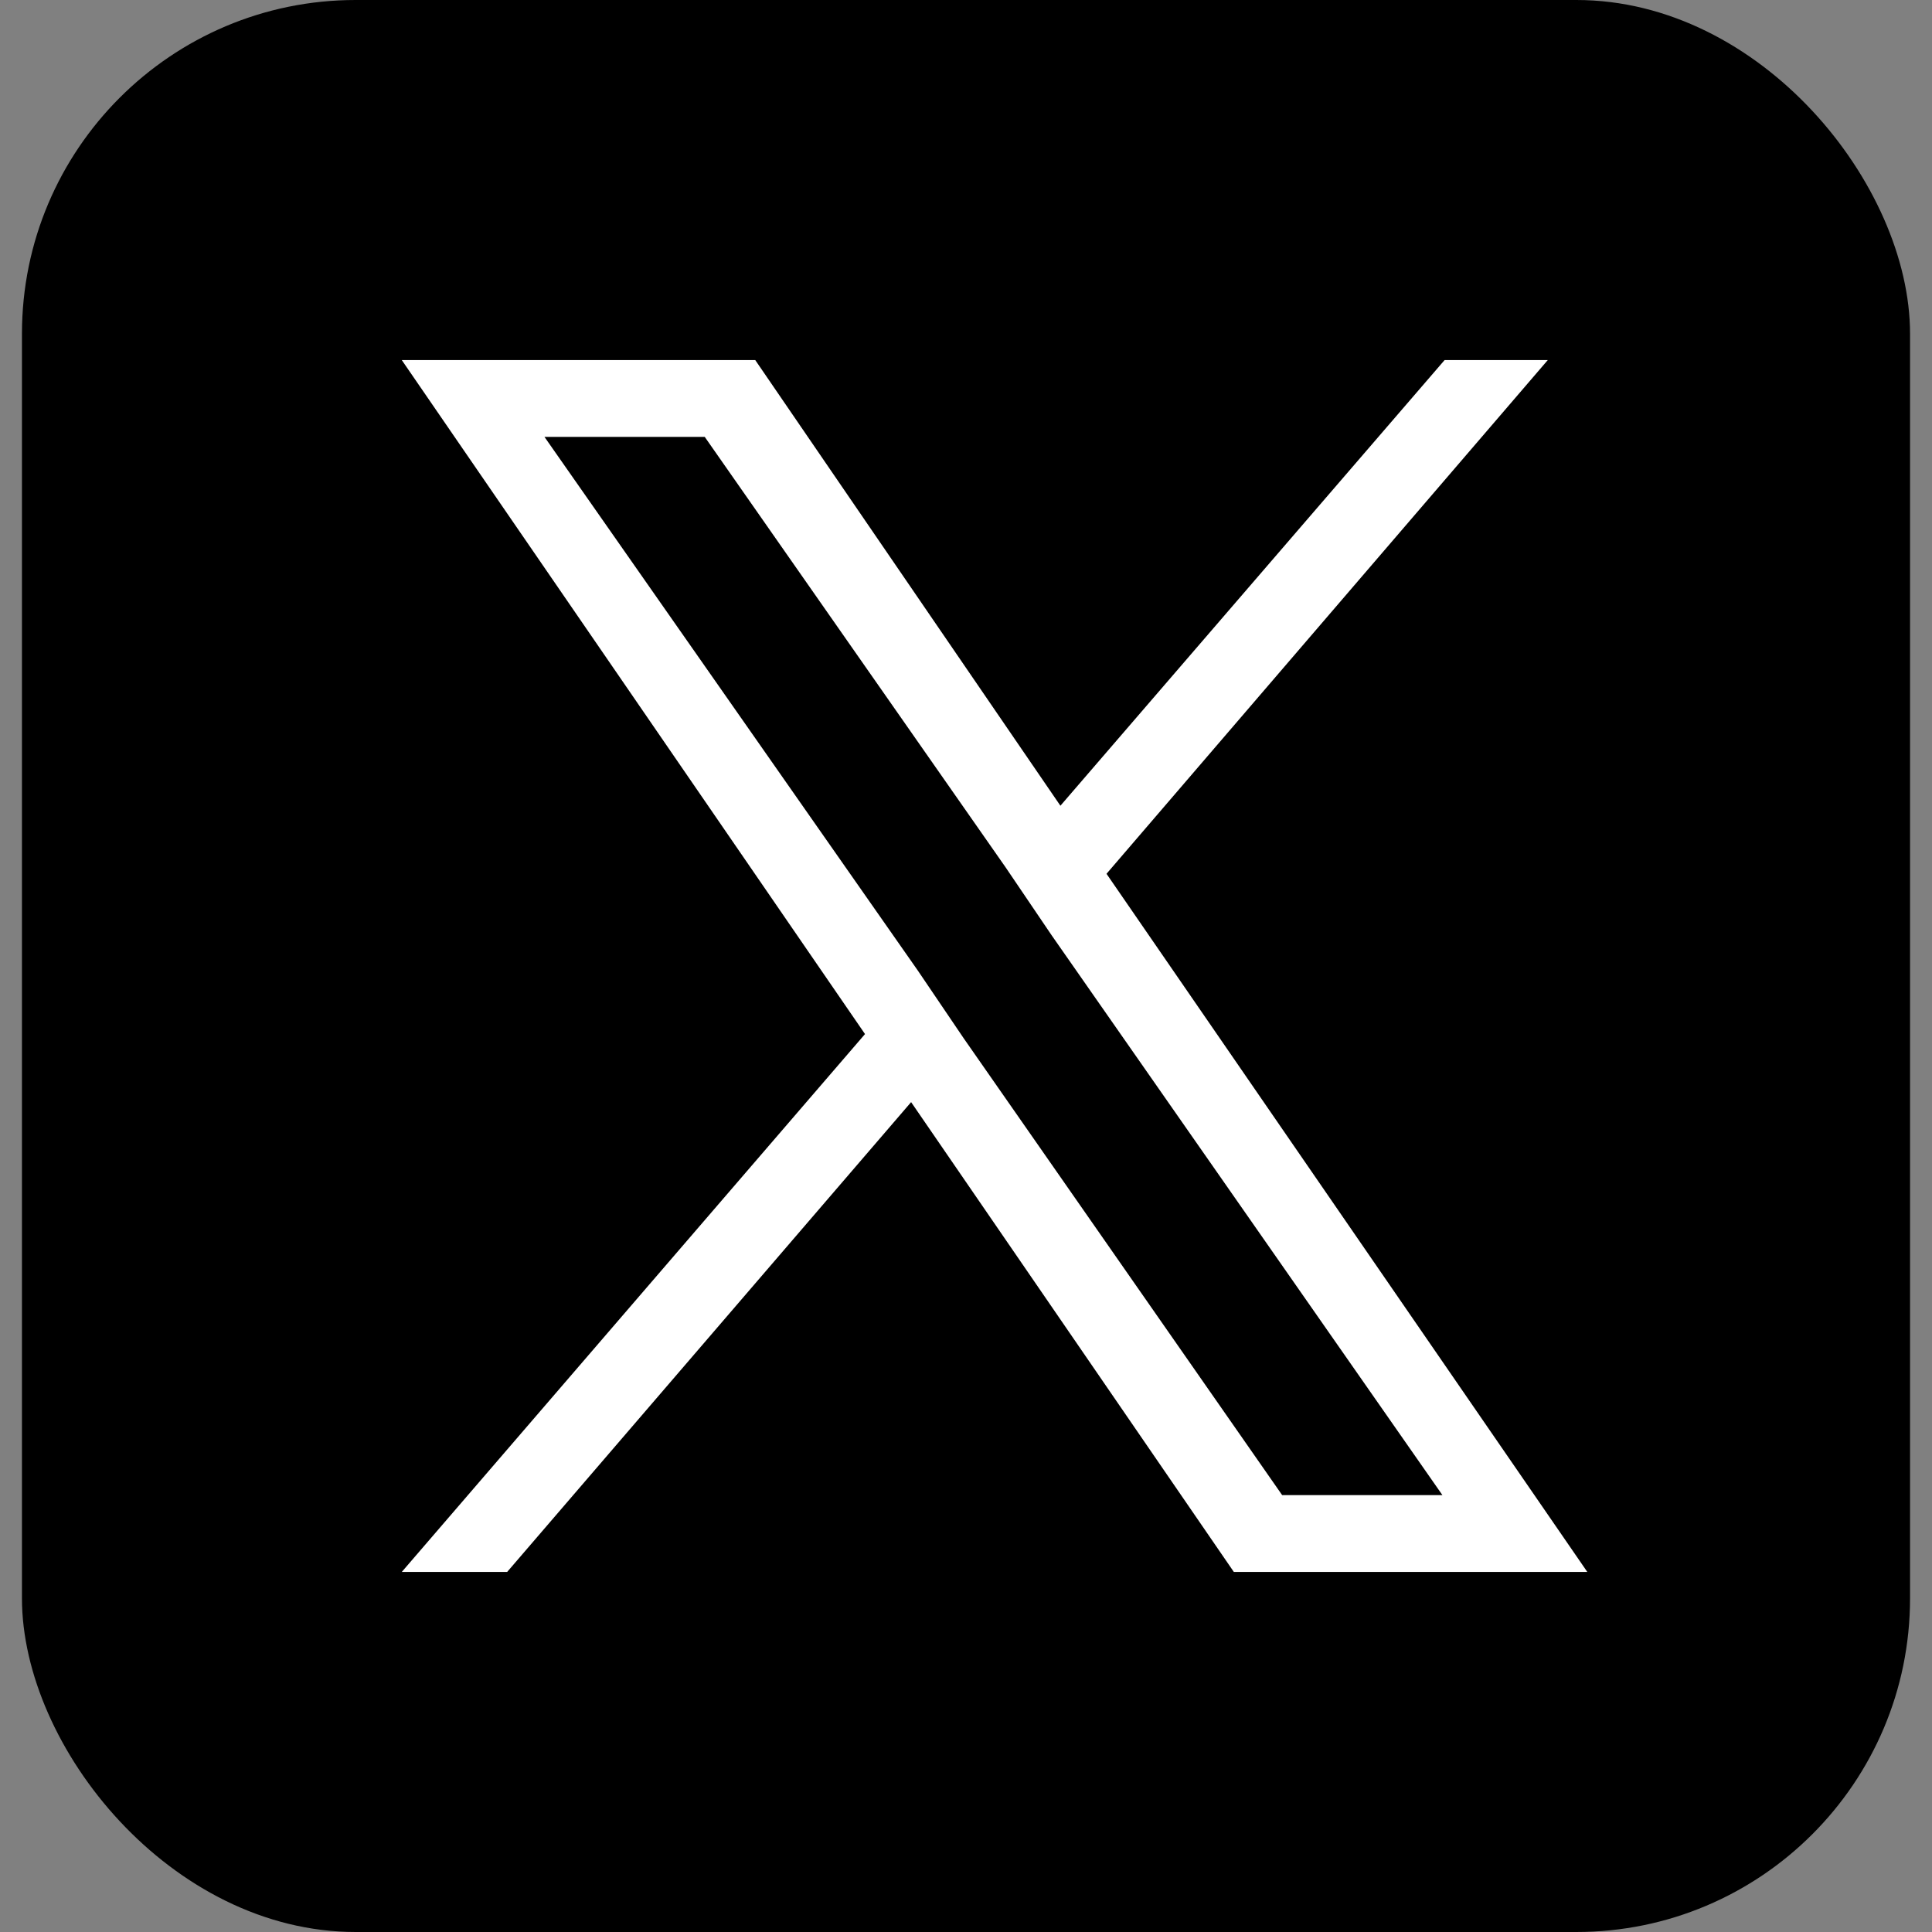 <svg xmlns="http://www.w3.org/2000/svg" viewBox="0 0 88 88"><rect x="0" y="0" width="88" height="88" fill="#808080" stroke="none"/><rect width="86" height="88" x="1" rx="15.2" ry="15.2"/><path d="m43.9 47.3-2.1-3.1-17-24.3h7.3l13.7 19.6 2.1 3.1 17.8 25.5h-7.3L43.9 47.3Zm21.9-30.9L48.3 36.7 34.4 16.4H18.3l21.1 30.7-21.1 24.5h4.8l18.4-21.4 14.7 21.4h16.1L50.4 39.8l20.1-23.4h-4.8Z" style="fill:#fff"/></svg>
